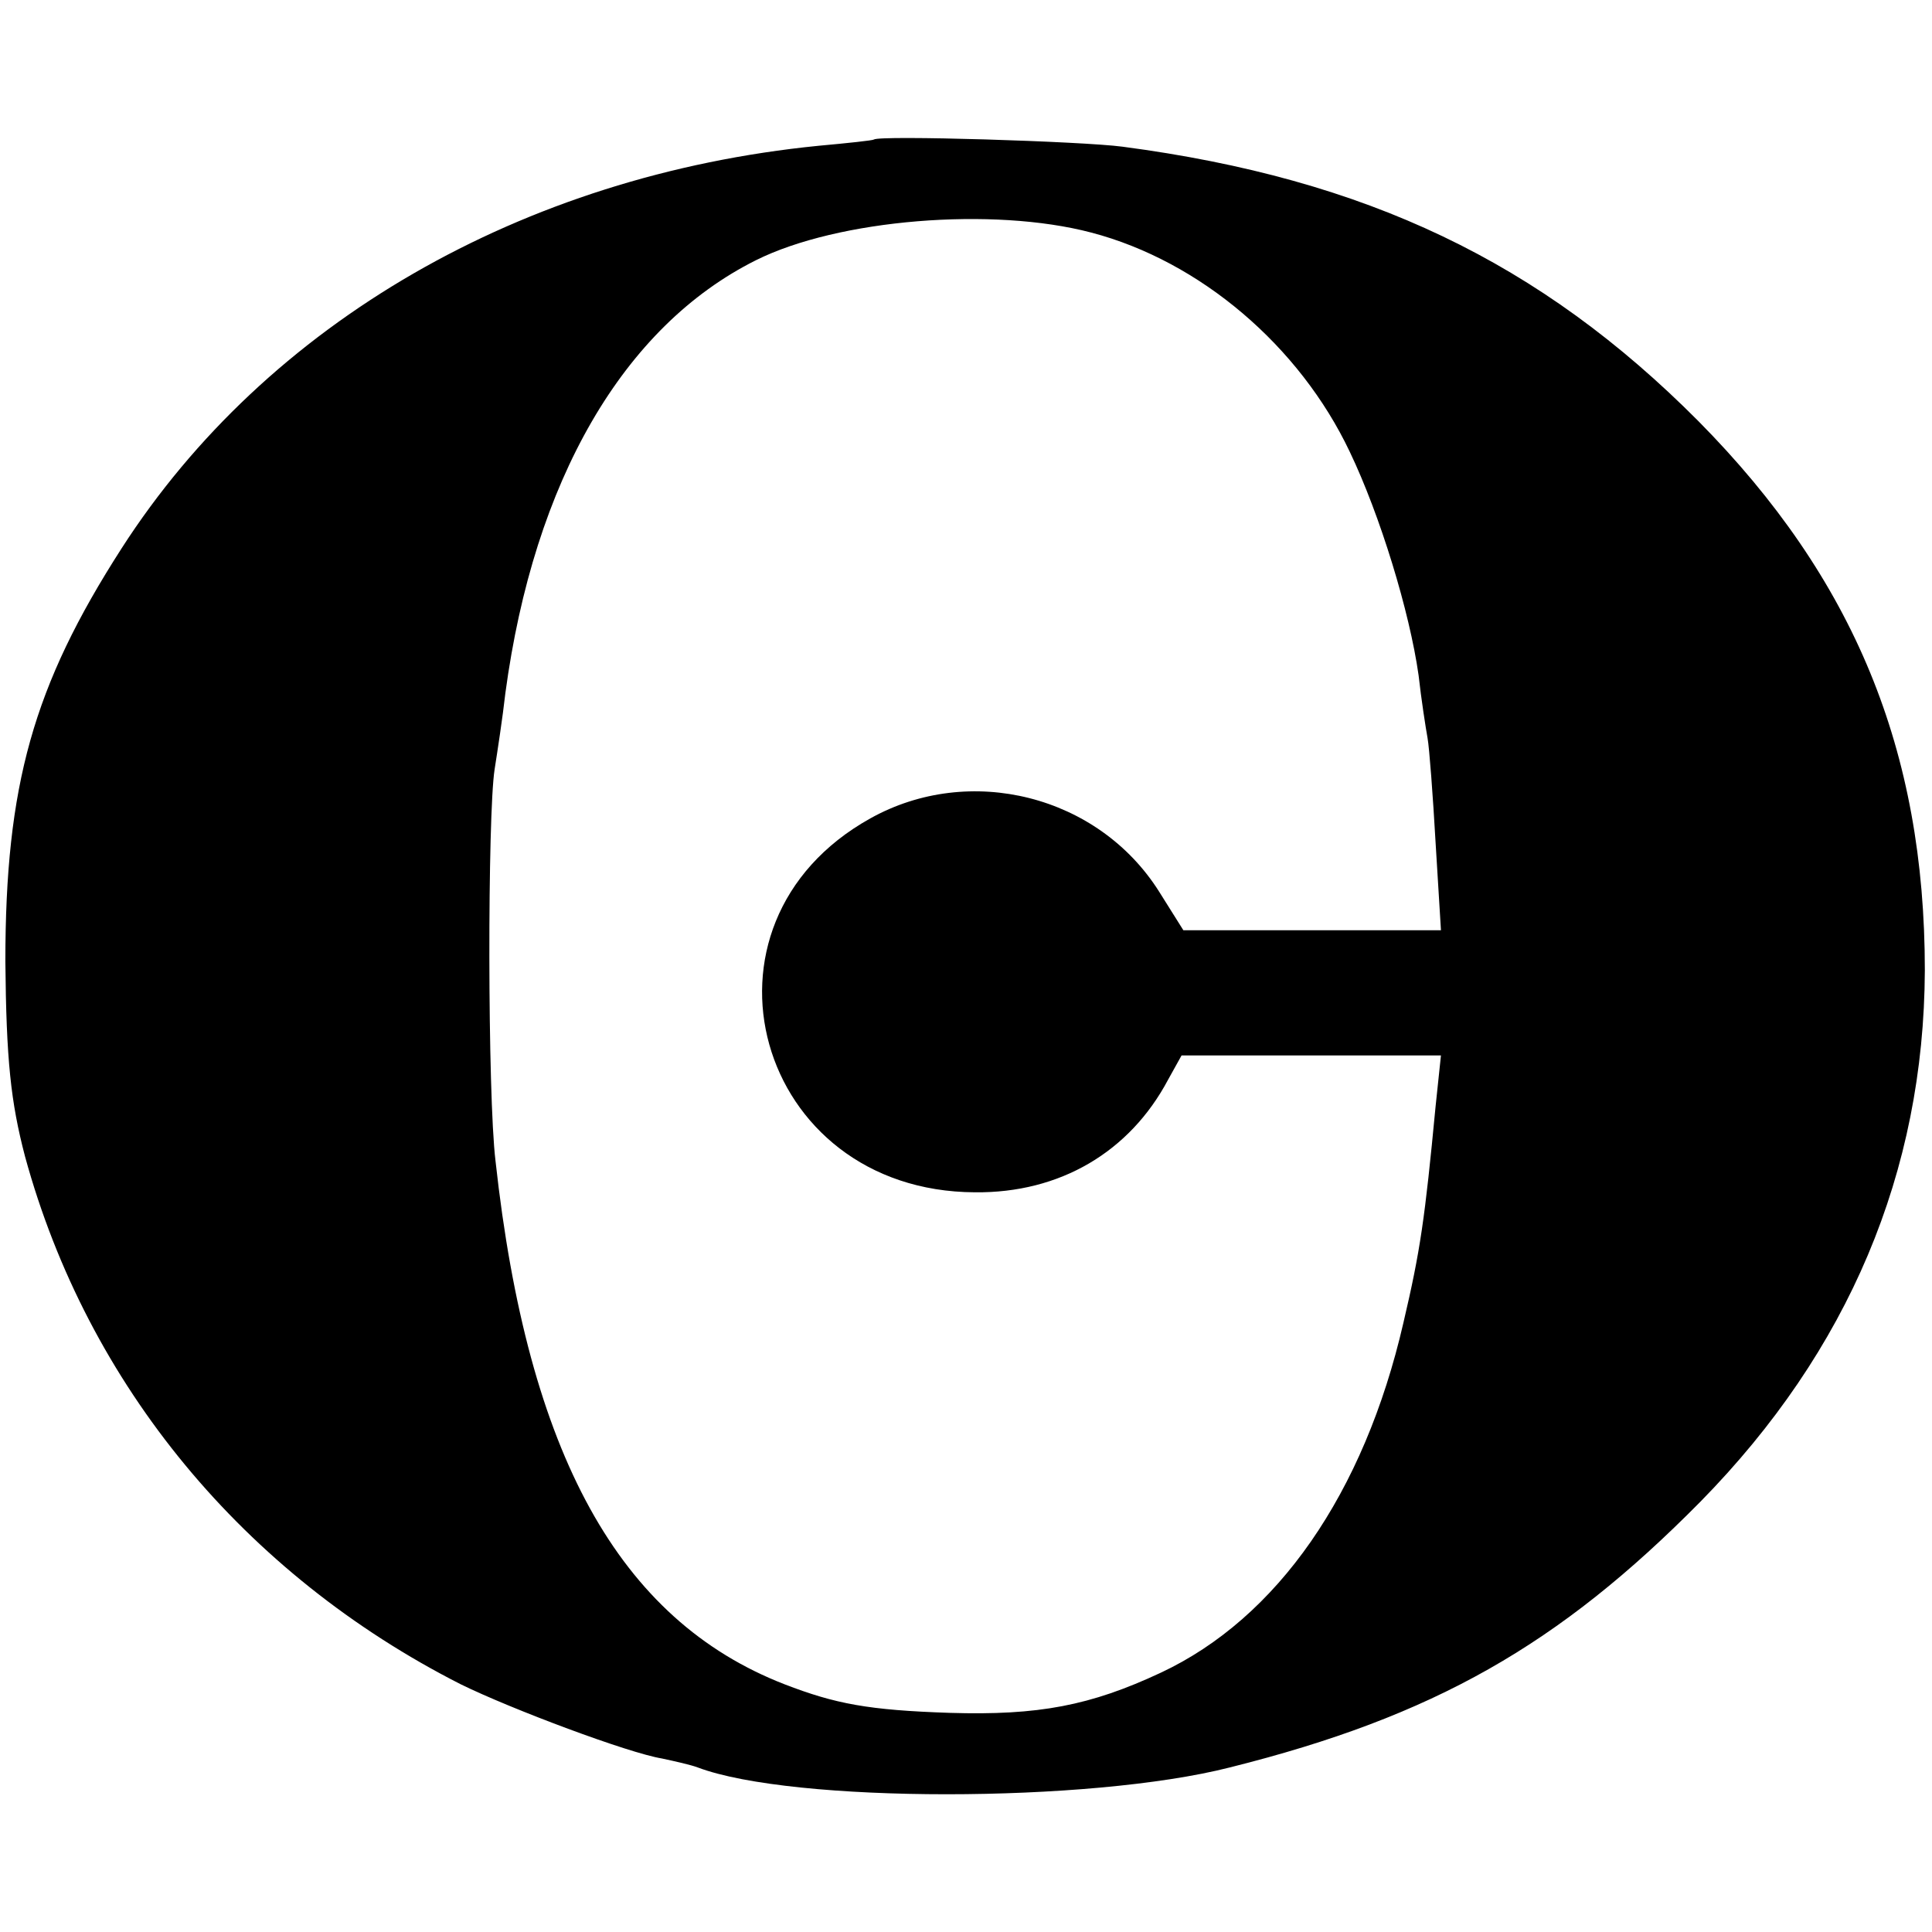 <?xml version="1.0" standalone="no"?>
<!DOCTYPE svg PUBLIC "-//W3C//DTD SVG 20010904//EN"
  "http://www.w3.org/TR/2001/REC-SVG-20010904/DTD/svg10.dtd">
<svg version="1.0" xmlns="http://www.w3.org/2000/svg"
  width="216pt" height="216pt" viewBox="0 0 216 216"
  preserveAspectRatio="xMidYMid meet">
  <g transform="translate(0,216) scale(0.1,-0.1)"
    fill="#000000" stroke="none">
    <path d="M977 2004 c-1 -1 -29 -4 -62 -7 -331 -33 -617 -198 -779 -450 -99
-154 -130 -265 -130 -462 1 -110 6 -157 22 -218 70 -256 245 -467 487 -590 57
-28 188 -77 225 -83 14 -3 32 -7 40 -10 106 -40 438 -40 595 0 228 57 368 137
526 297 166 169 250 369 251 594 0 246 -79 438 -253 614 -177 178 -371 271
-644 307 -45 6 -272 13 -278 8z m243 -104 c122 -32 233 -127 289 -245 34 -71
67 -179 77 -250 3 -27 8 -59 10 -70 2 -11 6 -64 9 -117 l6 -98 -144 0 -144 0
-27 43 c-68 108 -212 144 -323 82 -212 -118 -128 -417 117 -418 95 -1 173 45
216 126 l15 27 145 0 145 0 -6 -57 c-12 -126 -17 -161 -36 -242 -44 -191 -141
-330 -271 -391 -79 -37 -137 -48 -236 -45 -91 3 -128 10 -185 32 -185 72 -287
257 -323 585 -9 74 -9 387 -1 438 3 19 9 58 12 85 32 238 132 410 280 484 92
46 265 60 375 31z"/>
  </g>
</svg>
